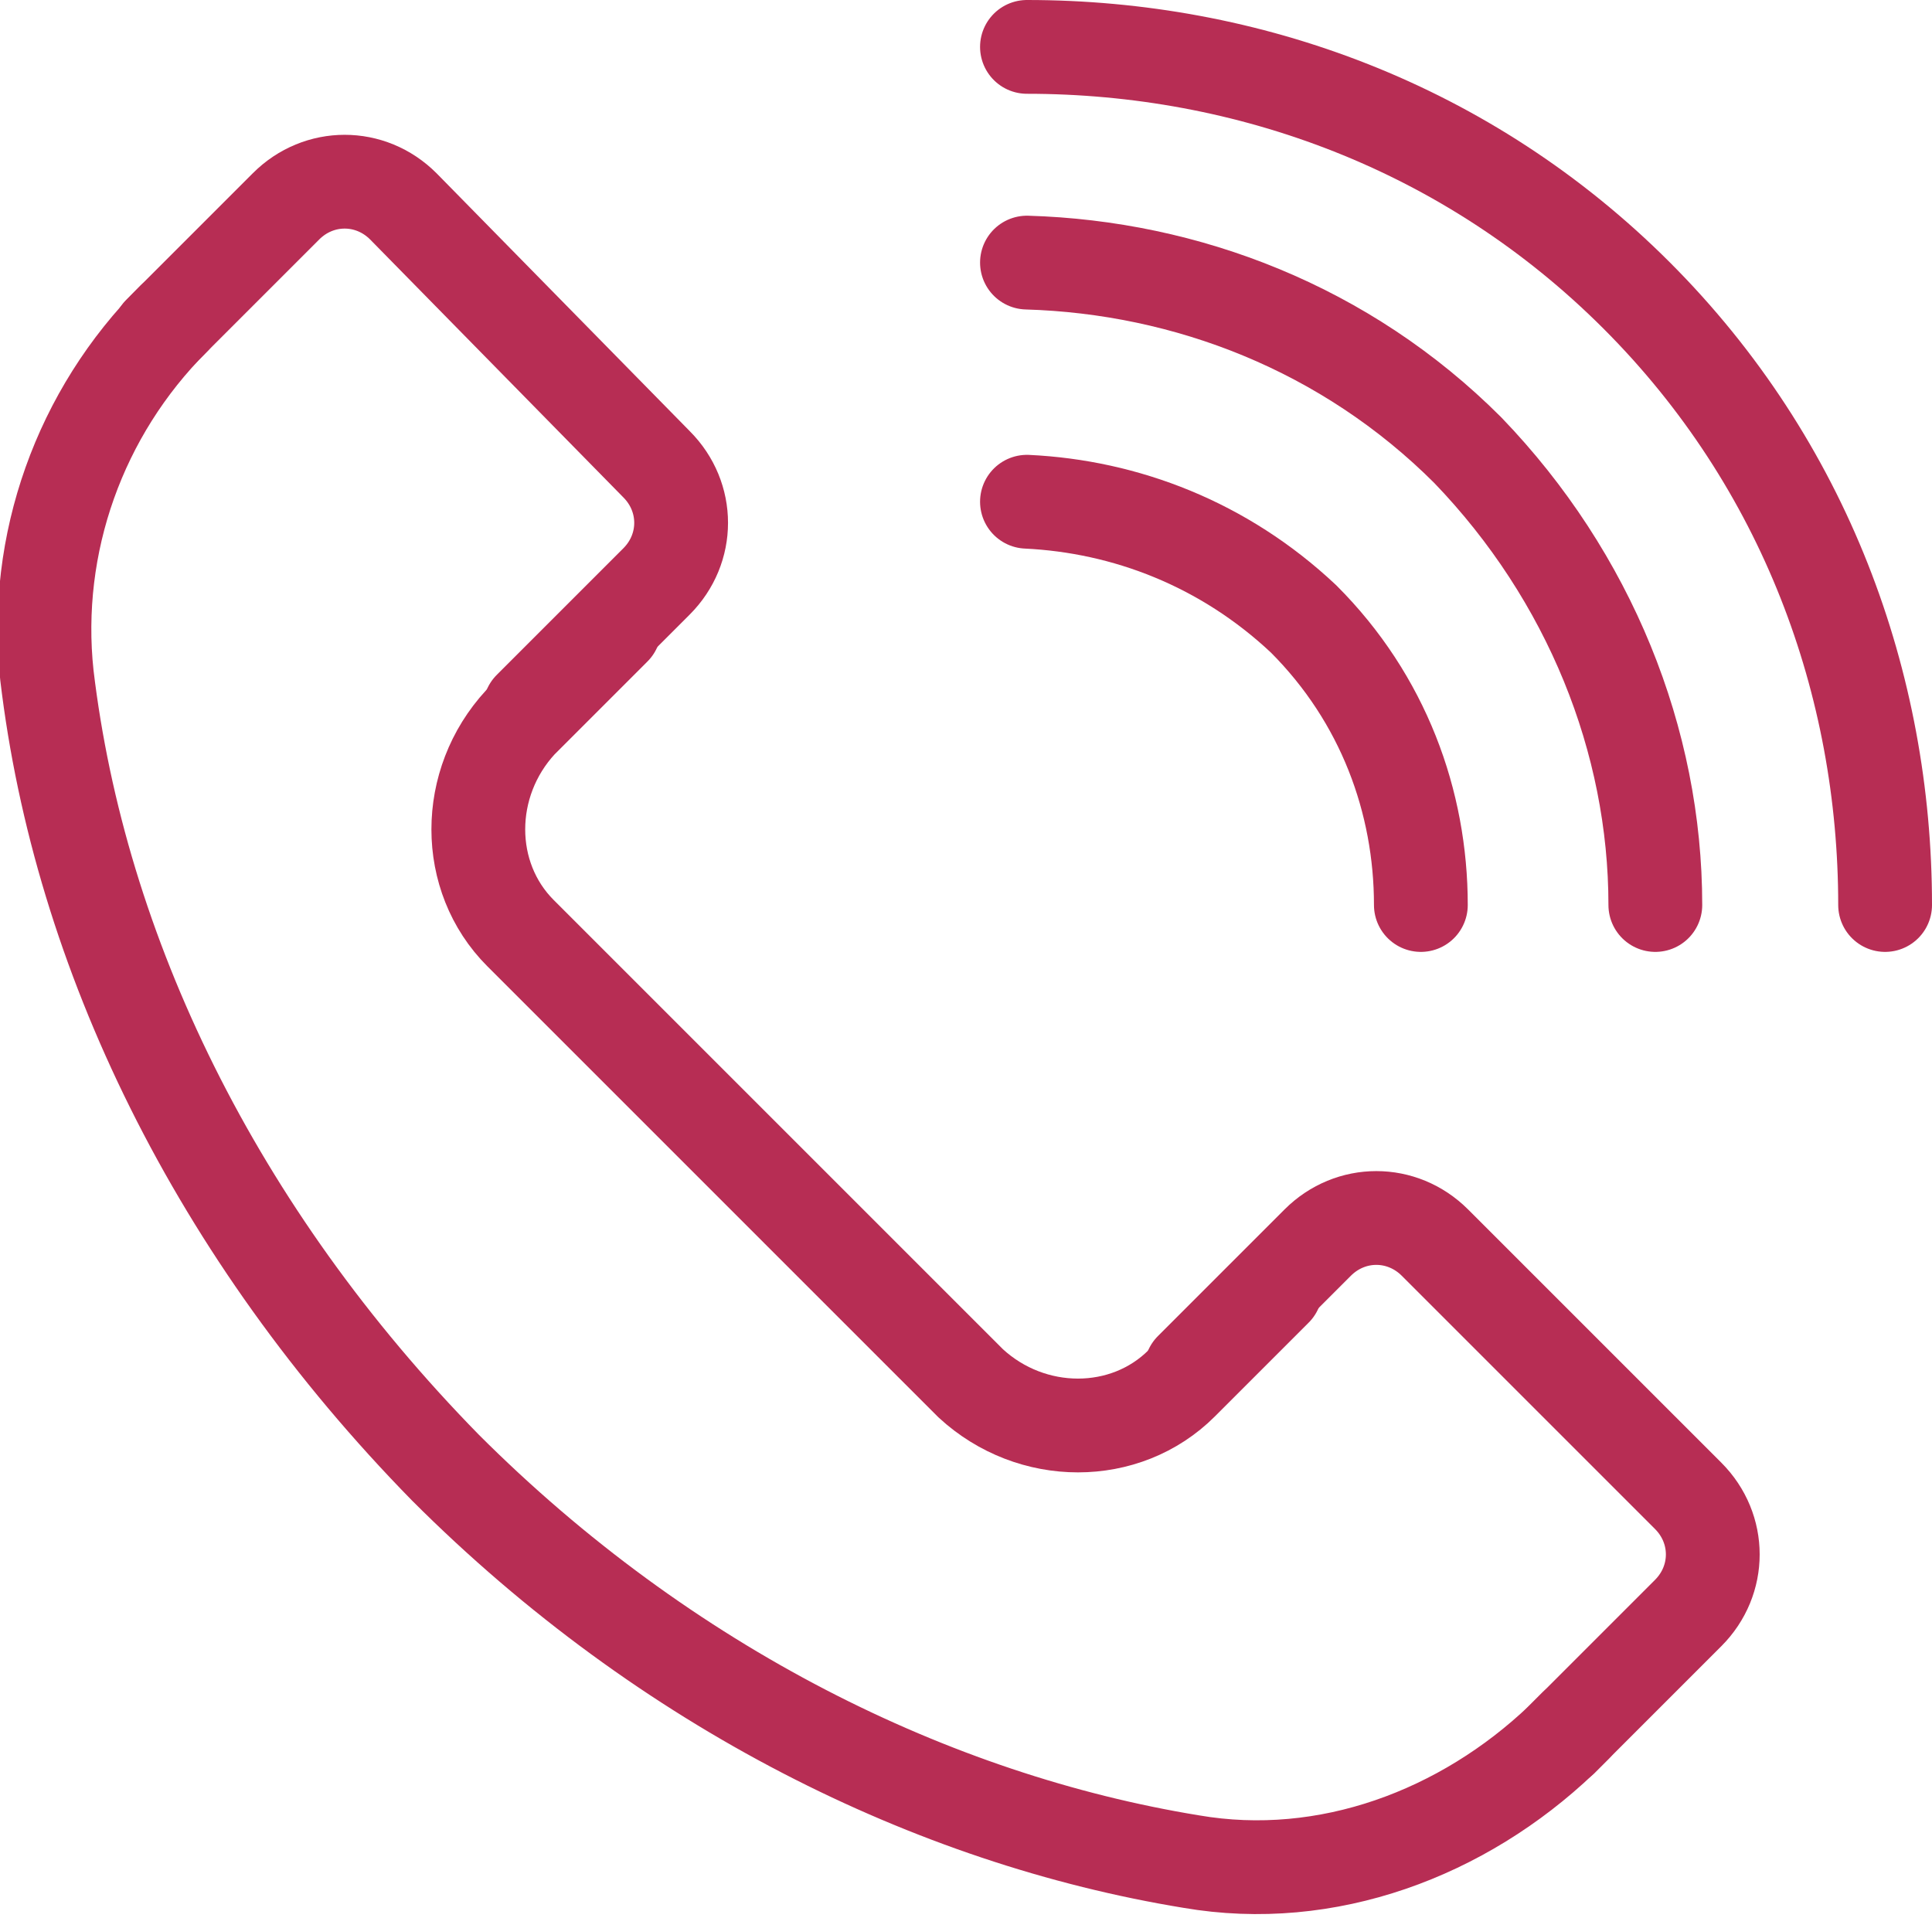 <?xml version="1.0" encoding="utf-8"?>
<!-- Generator: Adobe Illustrator 24.0.1, SVG Export Plug-In . SVG Version: 6.00 Build 0)  -->
<svg version="1.1" id="圖層_1" xmlns="http://www.w3.org/2000/svg" xmlns:xlink="http://www.w3.org/1999/xlink" x="0px" y="0px"
	 viewBox="0 0 41.2 40.9" style="enable-background:new 0 0 41.2 40.9;" xml:space="preserve">
<style type="text/css">
	.st0{fill:none;stroke:#B72D54;stroke-width:2;stroke-linecap:round;stroke-linejoin:round;stroke-miterlimit:10;}
	.st1{fill:none;}
</style>
<path class="st0" d="M3.4,7.1l2.7-2.7c0.7-0.7,1.8-0.7,2.5,0L14,9.9c0.7,0.7,0.7,1.8,0,2.5l-2.7,2.7"/>
<path class="st0" d="M27.2,27.5l-2,2c-1.2,1.2-3.2,1.2-4.5,0l-9.6-9.6c-1.2-1.2-1.2-3.2,0-4.5l2-2"/>
<path class="st0" d="M25.4,29.2l2.7-2.7c0.7-0.7,1.8-0.7,2.5,0l5.4,5.4c0.7,0.7,0.7,1.8,0,2.5l-2.7,2.7"/>
<path class="st0" d="M3.7,6.8L3.7,6.8c-2,2-3,4.8-2.7,7.6c0.7,5.9,3.6,11.9,8.5,16.9c4.7,4.7,10.4,7.5,15.9,8.4
	c2.9,0.5,5.8-0.6,7.9-2.6l0.3-0.3"/>
<path class="st0" d="M35.3,19.3c0-3.5-1.4-7-4-9.7c-2.6-2.6-6-3.9-9.4-4"/>
<path class="st0" d="M40.2,19.3c0-4.7-1.7-9.4-5.3-13C31.3,2.7,26.6,1,21.9,1"/>
<path class="st0" d="M21.9,10.7c2.1,0.1,4.2,0.9,5.9,2.5c1.7,1.7,2.5,3.9,2.5,6.1"/>
<rect y="0" class="st1" width="41.2" height="40.9"/>
</svg>
